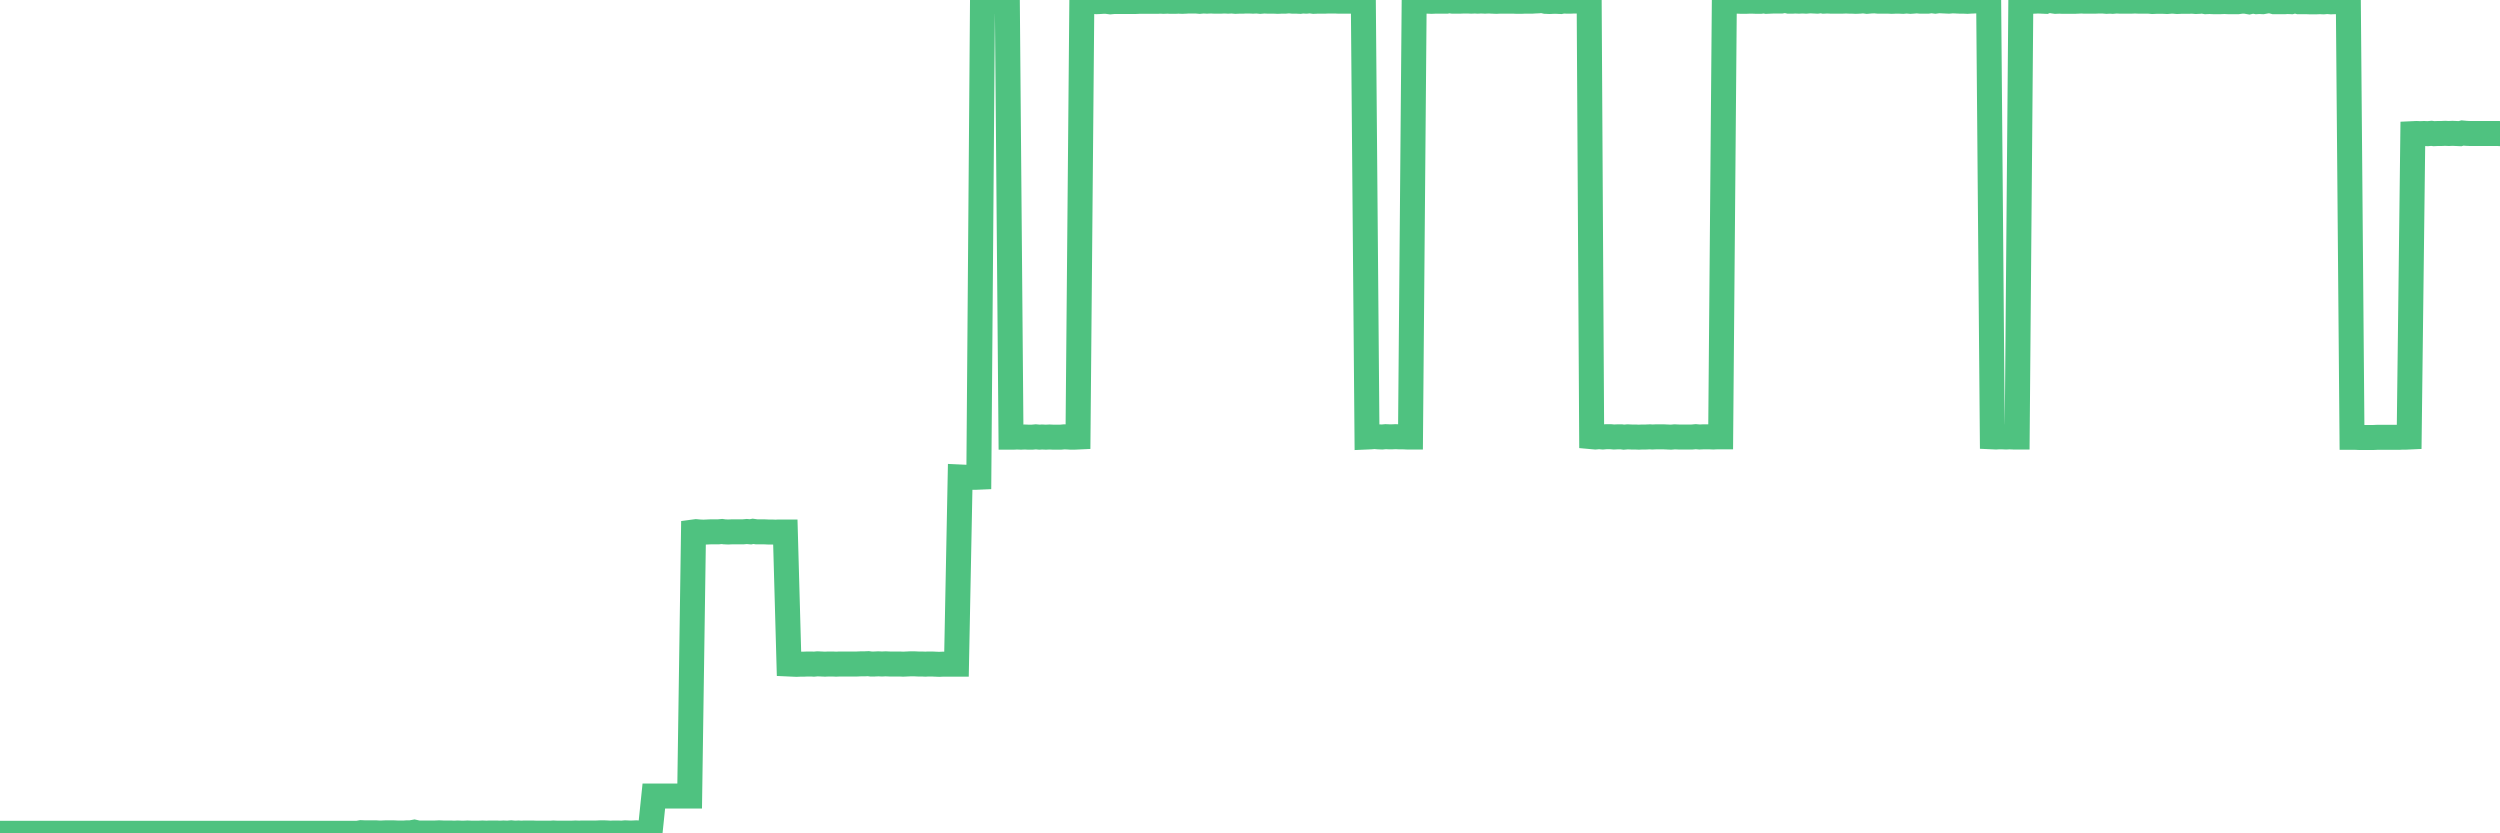 <?xml version="1.0"?><svg width="150px" height="50px" xmlns="http://www.w3.org/2000/svg" xmlns:xlink="http://www.w3.org/1999/xlink"> <polyline fill="none" stroke="#4fc280" stroke-width="1.5px" stroke-linecap="round" stroke-miterlimit="5" points="0.00,50.00 0.22,50.00 0.45,50.00 0.67,50.00 0.89,50.00 1.12,50.00 1.34,50.00 1.56,50.00 1.79,50.00 1.94,50.00 2.16,50.00 2.38,50.00 2.61,50.00 2.83,50.00 3.05,50.00 3.28,50.00 3.50,50.00 3.65,50.00 3.87,50.00 4.09,50.00 4.32,50.00 4.54,50.00 4.76,50.00 4.99,50.00 5.21,50.00 5.36,50.00 5.58,50.00 5.81,50.00 6.03,50.00 6.25,50.00 6.48,50.00 6.70,50.00 6.92,50.00 7.07,50.00 7.29,50.00 7.52,50.00 7.74,50.00 7.96,50.00 8.19,50.00 8.41,50.00 8.63,50.00 8.78,50.00 9.01,50.00 9.23,50.00 9.45,50.00 9.68,50.00 9.90,50.00 10.12,50.00 10.35,50.00 10.50,50.00 10.72,50.00 10.94,50.00 11.16,50.00 11.39,50.00 11.61,50.00 11.83,50.00 12.06,50.00 12.21,50.00 12.43,50.00 12.65,50.00 12.88,50.00 13.10,50.00 13.32,50.00 13.55,50.00 13.77,50.00 13.92,50.00 14.14,50.00 14.37,50.00 14.59,50.00 14.81,50.00 15.04,50.00 15.26,50.00 15.48,50.00 15.63,50.00 15.85,50.00 16.08,50.00 16.30,50.00 16.52,50.00 16.75,50.00 16.97,50.00 17.19,50.00 17.42,50.00 17.57,50.00 17.79,50.00 18.01,50.00 18.24,50.00 18.46,50.00 18.68,50.00 18.91,50.00 19.13,50.00 19.28,50.00 19.50,50.00 19.72,50.00 19.95,50.00 20.17,50.00 20.39,50.00 20.62,50.00 20.84,50.00 20.99,50.00 21.21,50.00 21.44,50.00 21.66,49.96 21.88,49.97 22.11,49.97 22.33,49.97 22.55,49.97 22.70,49.98 22.93,49.98 23.15,49.97 23.37,49.97 23.60,49.97 23.82,49.98 24.04,49.98 24.27,49.98 24.41,49.97 24.64,49.97 24.86,49.93 25.08,49.98 25.31,49.98 25.53,49.98 25.75,49.98 25.98,49.98 26.13,49.98 26.35,49.97 26.57,49.98 26.80,49.98 27.02,49.98 27.24,49.99 27.47,49.98 27.69,49.99 27.84,49.99 28.06,49.98 28.28,49.99 28.51,49.99 28.73,49.99 28.95,49.98 29.18,49.99 29.40,49.98 29.55,49.98 29.77,49.98 30.00,49.99 30.22,49.98 30.44,49.99 30.67,49.97 30.89,49.99 31.11,49.98 31.26,49.99 31.49,49.98 31.71,49.98 31.93,49.98 32.15,49.99 32.38,49.99 32.60,49.99 32.82,49.99 33.05,49.99 33.20,49.98 33.42,49.99 33.64,49.99 33.87,49.99 34.09,49.99 34.31,49.99 34.54,49.98 34.76,49.99 34.91,49.98 35.13,49.98 35.36,49.98 35.58,49.98 35.80,49.98 36.03,49.97 36.25,49.97 36.47,49.98 36.62,49.99 36.84,49.98 37.07,49.98 37.29,49.99 37.51,49.97 37.74,49.98 37.96,49.98 38.18,49.97 38.33,49.98 38.56,49.98 38.78,49.98 39.00,49.98 39.23,47.76 39.45,47.76 39.67,47.76 39.90,47.76 40.04,47.76 40.27,47.76 40.49,47.76 40.71,47.76 40.94,47.76 41.16,47.76 41.38,47.76 41.61,31.92 41.76,31.90 41.98,31.92 42.20,31.93 42.43,31.92 42.65,31.91 42.87,31.91 43.10,31.91 43.32,31.89 43.47,31.91 43.69,31.92 43.92,31.91 44.14,31.91 44.36,31.91 44.59,31.91 44.81,31.89 45.03,31.91 45.18,31.88 45.40,31.91 45.63,31.91 45.85,31.91 46.07,31.92 46.30,31.92 46.52,31.93 46.74,31.92 46.89,31.92 47.12,31.92 47.34,39.84 47.56,39.85 47.79,39.86 48.01,39.85 48.23,39.85 48.46,39.84 48.68,39.84 48.83,39.85 49.05,39.83 49.27,39.84 49.50,39.85 49.72,39.84 49.94,39.84 50.17,39.85 50.39,39.84 50.54,39.84 50.76,39.84 50.99,39.84 51.21,39.84 51.43,39.84 51.66,39.83 51.88,39.83 52.10,39.82 52.25,39.84 52.48,39.84 52.70,39.83 52.92,39.84 53.14,39.83 53.37,39.84 53.59,39.84 53.81,39.84 53.96,39.84 54.19,39.85 54.41,39.84 54.63,39.83 54.86,39.83 55.08,39.84 55.30,39.84 55.53,39.85 55.68,39.84 55.90,39.84 56.12,39.85 56.35,39.86 56.57,39.85 56.79,39.85 57.02,39.85 57.24,39.85 57.39,39.85 57.61,28.62 57.83,28.63 58.06,28.64 58.28,28.64 58.50,28.64 58.73,28.63 58.95,0.08 59.10,0.07 59.32,0.09 59.55,0.09 59.77,0.09 59.99,0.09 60.22,0.09 60.44,0.09 60.66,26.23 60.81,26.23 61.03,26.22 61.26,26.23 61.48,26.22 61.70,26.23 61.93,26.23 62.15,26.21 62.37,26.23 62.52,26.22 62.75,26.23 62.97,26.22 63.19,26.23 63.42,26.23 63.64,26.23 63.86,26.21 64.09,26.22 64.24,26.23 64.46,26.23 64.68,26.22 64.91,0.10 65.13,0.09 65.35,0.09 65.58,0.09 65.80,0.10 66.02,0.09 66.17,0.08 66.39,0.08 66.62,0.11 66.84,0.09 67.06,0.09 67.29,0.09 67.51,0.09 67.73,0.09 67.88,0.09 68.11,0.09 68.33,0.08 68.55,0.08 68.78,0.08 69.00,0.08 69.22,0.08 69.45,0.08 69.59,0.07 69.82,0.08 70.04,0.07 70.26,0.08 70.49,0.08 70.71,0.07 70.93,0.08 71.16,0.07 71.31,0.06 71.53,0.06 71.75,0.06 71.98,0.08 72.20,0.06 72.42,0.07 72.65,0.06 72.87,0.07 73.02,0.07 73.24,0.07 73.47,0.06 73.69,0.07 73.91,0.06 74.13,0.08 74.36,0.07 74.58,0.07 74.73,0.06 74.95,0.06 75.18,0.07 75.40,0.06 75.62,0.08 75.85,0.06 76.07,0.07 76.29,0.07 76.44,0.07 76.67,0.08 76.89,0.07 77.11,0.07 77.34,0.05 77.56,0.07 77.78,0.07 78.01,0.08 78.15,0.06 78.38,0.07 78.60,0.05 78.82,0.08 79.05,0.07 79.27,0.07 79.49,0.07 79.72,0.06 79.87,0.06 80.09,0.06 80.31,0.07 80.54,0.07 80.76,0.07 80.98,0.07 81.21,0.07 81.43,0.07 81.65,0.07 81.80,0.07 82.02,26.22 82.25,26.21 82.47,26.19 82.69,26.21 82.92,26.22 83.14,26.20 83.36,26.21 83.51,26.21 83.74,26.20 83.96,26.21 84.18,26.21 84.41,26.22 84.63,26.22 84.85,0.08 85.08,0.07 85.23,0.06 85.45,0.07 85.67,0.07 85.90,0.08 86.12,0.07 86.34,0.07 86.57,0.07 86.79,0.07 86.94,0.04 87.16,0.07 87.38,0.07 87.61,0.07 87.83,0.06 88.05,0.06 88.28,0.07 88.50,0.06 88.65,0.07 88.87,0.06 89.10,0.07 89.32,0.06 89.54,0.07 89.77,0.08 89.99,0.07 90.21,0.07 90.36,0.07 90.58,0.07 90.81,0.07 91.03,0.08 91.25,0.08 91.48,0.07 91.70,0.07 91.92,0.07 92.07,0.06 92.30,0.05 92.52,0.03 92.74,0.08 92.97,0.09 93.19,0.08 93.41,0.08 93.64,0.09 93.79,0.06 94.01,0.07 94.23,0.07 94.46,0.06 94.68,0.06 94.90,0.08 95.12,0.07 95.35,0.07 95.50,26.20 95.72,26.22 95.94,26.20 96.17,26.22 96.39,26.20 96.61,26.20 96.84,26.22 97.06,26.21 97.28,26.21 97.43,26.23 97.66,26.21 97.88,26.22 98.10,26.22 98.33,26.23 98.55,26.22 98.77,26.22 99.00,26.21 99.14,26.22 99.37,26.21 99.59,26.21 99.81,26.21 100.04,26.22 100.26,26.23 100.48,26.21 100.71,26.22 100.86,26.22 101.08,26.22 101.30,26.22 101.53,26.22 101.75,26.20 101.97,26.22 102.20,26.21 102.42,26.21 102.57,26.21 102.79,26.22 103.01,26.21 103.24,26.21 103.46,0.07 103.68,0.07 103.91,0.07 104.13,0.07 104.28,0.07 104.50,0.08 104.73,0.08 104.95,0.07 105.17,0.07 105.40,0.08 105.62,0.08 105.84,0.05 105.99,0.08 106.22,0.07 106.44,0.06 106.66,0.06 106.89,0.06 107.11,0.02 107.33,0.07 107.56,0.07 107.70,0.06 107.93,0.07 108.15,0.06 108.37,0.07 108.60,0.05 108.82,0.06 109.04,0.07 109.27,0.04 109.42,0.07 109.64,0.06 109.86,0.07 110.09,0.07 110.31,0.07 110.53,0.07 110.76,0.06 110.98,0.07 111.13,0.07 111.35,0.08 111.57,0.07 111.80,0.05 112.02,0.08 112.24,0.06 112.47,0.05 112.69,0.07 112.91,0.07 113.06,0.07 113.29,0.07 113.51,0.08 113.73,0.07 113.96,0.07 114.18,0.08 114.40,0.06 114.63,0.08 114.78,0.07 115.00,0.05 115.22,0.07 115.45,0.07 115.67,0.07 115.89,0.04 116.12,0.07 116.34,0.04 116.49,0.05 116.71,0.06 116.93,0.07 117.16,0.05 117.38,0.06 117.60,0.07 117.83,0.07 118.05,0.08 118.20,0.07 118.42,0.06 118.65,0.05 118.87,0.04 119.09,0.07 119.32,0.07 119.54,26.21 119.76,26.22 119.91,26.21 120.13,26.21 120.36,26.22 120.58,26.21 120.80,26.22 121.03,26.22 121.25,0.07 121.47,0.06 121.62,0.07 121.85,0.08 122.07,0.07 122.29,0.06 122.52,0.07 122.74,0.08 122.96,0.00 123.19,0.06 123.33,0.08 123.56,0.07 123.78,0.08 124.00,0.08 124.23,0.08 124.45,0.08 124.67,0.07 124.90,0.06 125.05,0.07 125.27,0.07 125.49,0.07 125.72,0.07 125.94,0.06 126.16,0.06 126.39,0.08 126.61,0.07 126.76,0.08 126.98,0.06 127.21,0.07 127.43,0.07 127.65,0.07 127.88,0.07 128.10,0.06 128.32,0.07 128.47,0.07 128.69,0.07 128.92,0.07 129.14,0.09 129.36,0.08 129.59,0.08 129.81,0.08 130.03,0.09 130.26,0.07 130.41,0.07 130.63,0.09 130.85,0.08 131.08,0.08 131.30,0.08 131.52,0.07 131.75,0.09 131.97,0.08 132.12,0.06 132.34,0.10 132.56,0.09 132.79,0.10 133.01,0.10 133.23,0.10 133.46,0.09 133.68,0.10 133.83,0.10 134.05,0.10 134.28,0.10 134.50,0.07 134.72,0.07 134.95,0.11 135.17,0.06 135.39,0.10 135.54,0.09 135.77,0.10 135.99,0.06 136.21,0.04 136.44,0.10 136.66,0.10 136.88,0.10 137.11,0.10 137.25,0.09 137.48,0.10 137.70,0.04 137.92,0.10 138.15,0.10 138.37,0.10 138.59,0.11 138.82,0.11 138.97,0.11 139.19,0.10 139.41,0.11 139.64,0.09 139.86,0.11 140.08,0.10 140.31,0.10 140.53,0.12 140.68,0.12 140.90,0.10 141.12,26.24 141.35,26.24 141.57,26.25 141.79,26.25 142.02,26.25 142.24,26.25 142.39,26.25 142.61,26.24 142.84,26.24 143.06,26.24 143.28,26.24 143.51,26.24 143.73,26.24 143.95,26.24 144.10,26.23 144.33,26.23 144.55,26.22 144.77,8.02 144.99,8.01 145.22,8.02 145.44,8.01 145.66,8.02 145.89,8.00 146.04,8.02 146.26,8.01 146.48,8.01 146.71,8.00 146.93,8.01 147.15,8.00 147.38,8.01 147.60,8.02 147.75,7.98 147.97,8.00 148.20,8.01 148.42,8.01 148.64,8.01 148.87,8.01 149.09,8.01 149.31,8.01 149.46,8.01 149.68,8.01 149.91,8.01 150.00,8.02 "/></svg>